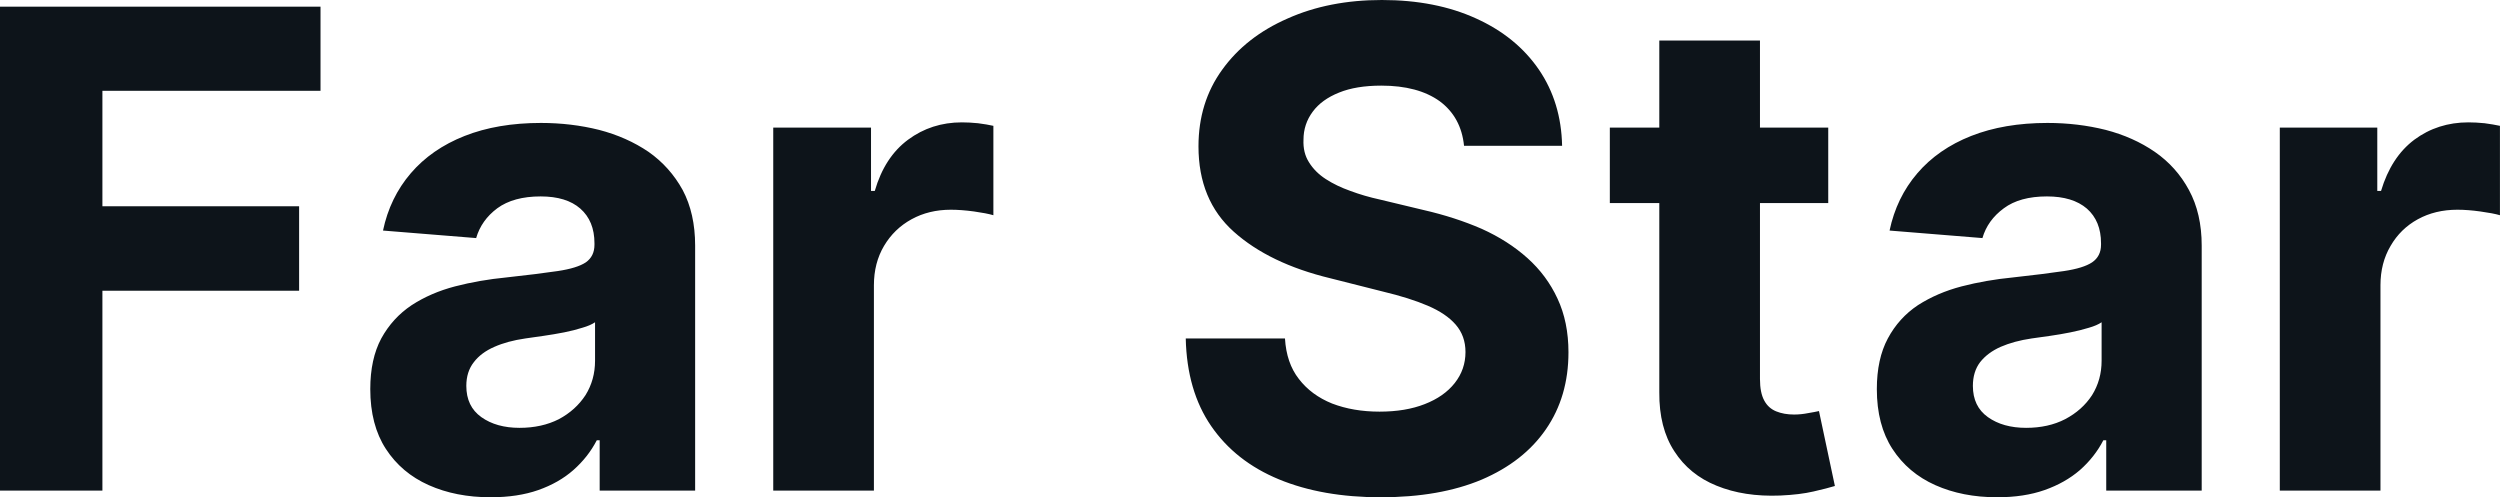 <?xml version="1.0" encoding="UTF-8" standalone="yes"?>
<svg xmlns="http://www.w3.org/2000/svg" width="100%" height="100%" viewBox="0 0 86.422 17.193" fill="#0d141a">
  <path d="M3.54 16.96L0 16.96L0 0.23L11.08 0.23L11.08 3.14L3.54 3.14L3.54 7.13L10.34 7.13L10.34 10.05L3.54 10.05L3.54 16.96ZM16.96 17.19L16.96 17.19Q15.76 17.19 14.82 16.77Q13.88 16.35 13.34 15.52Q12.80 14.69 12.80 13.45L12.80 13.45Q12.80 12.41 13.18 11.70Q13.57 10.99 14.23 10.55Q14.89 10.12 15.73 9.90Q16.58 9.68 17.51 9.59L17.51 9.59Q18.61 9.47 19.28 9.37Q19.95 9.27 20.25 9.07Q20.55 8.86 20.55 8.46L20.55 8.46L20.55 8.41Q20.55 7.64 20.06 7.21Q19.58 6.79 18.69 6.79L18.69 6.79Q17.75 6.79 17.19 7.20Q16.64 7.61 16.46 8.23L16.46 8.23L13.24 7.97Q13.48 6.83 14.20 5.99Q14.92 5.15 16.06 4.70Q17.20 4.25 18.70 4.25L18.70 4.25Q19.75 4.25 20.71 4.49Q21.67 4.74 22.42 5.25Q23.16 5.77 23.60 6.57Q24.03 7.38 24.03 8.49L24.03 8.49L24.03 16.96L20.73 16.96L20.73 15.22L20.63 15.22Q20.33 15.80 19.82 16.25Q19.32 16.69 18.61 16.94Q17.90 17.19 16.96 17.19ZM17.96 14.79L17.96 14.79Q18.73 14.79 19.32 14.49Q19.90 14.18 20.24 13.66Q20.57 13.13 20.57 12.47L20.57 12.47L20.57 11.14Q20.41 11.25 20.13 11.33Q19.85 11.42 19.50 11.49Q19.14 11.56 18.79 11.61Q18.44 11.66 18.16 11.70L18.16 11.70Q17.54 11.79 17.09 11.99Q16.63 12.19 16.38 12.52Q16.12 12.85 16.12 13.34L16.12 13.34Q16.12 14.05 16.64 14.42Q17.16 14.79 17.96 14.79ZM30.21 16.96L26.73 16.96L26.73 4.41L30.11 4.41L30.11 6.60L30.24 6.60Q30.58 5.43 31.39 4.83Q32.20 4.23 33.25 4.23L33.25 4.23Q33.51 4.23 33.81 4.26Q34.12 4.30 34.34 4.35L34.34 4.35L34.34 7.44Q34.10 7.37 33.67 7.31Q33.23 7.25 32.87 7.25L32.87 7.25Q32.11 7.25 31.51 7.58Q30.91 7.91 30.56 8.50Q30.21 9.09 30.21 9.86L30.21 9.86L30.21 16.96ZM54.00 5.04L50.61 5.04Q50.51 4.05 49.77 3.50Q49.02 2.96 47.75 2.96L47.75 2.96Q46.88 2.96 46.29 3.20Q45.69 3.44 45.38 3.86Q45.06 4.29 45.06 4.83L45.06 4.83Q45.04 5.28 45.25 5.61Q45.46 5.95 45.83 6.19Q46.20 6.43 46.68 6.60Q47.16 6.78 47.71 6.90L47.71 6.90L49.21 7.26Q50.30 7.51 51.22 7.91Q52.13 8.32 52.80 8.92Q53.47 9.52 53.84 10.32Q54.22 11.13 54.22 12.18L54.22 12.18Q54.22 13.71 53.44 14.84Q52.67 15.96 51.22 16.58Q49.77 17.19 47.73 17.19L47.73 17.19Q45.71 17.19 44.21 16.57Q42.71 15.95 41.87 14.73Q41.03 13.51 40.99 11.70L40.99 11.70L44.42 11.70Q44.47 12.55 44.90 13.10Q45.33 13.66 46.05 13.95Q46.78 14.23 47.69 14.23L47.69 14.23Q48.59 14.23 49.25 13.97Q49.92 13.71 50.29 13.24Q50.66 12.77 50.66 12.17L50.66 12.17Q50.66 11.61 50.32 11.22Q49.99 10.84 49.36 10.57Q48.73 10.30 47.81 10.08L47.81 10.08L45.99 9.62Q43.88 9.11 42.65 8.01Q41.43 6.92 41.43 5.06L41.43 5.06Q41.43 3.54 42.25 2.41Q43.07 1.27 44.51 0.64Q45.94 0 47.77 0L47.77 0Q49.63 0 51.03 0.64Q52.42 1.27 53.20 2.41Q53.97 3.54 54.00 5.04L54.00 5.04ZM55.65 4.41L63.20 4.41L63.20 7.02L55.65 7.02L55.65 4.41ZM57.36 13.56L57.36 1.40L60.84 1.40L60.84 13.10Q60.84 13.58 60.99 13.85Q61.13 14.11 61.40 14.22Q61.67 14.33 62.02 14.33L62.02 14.33Q62.26 14.33 62.51 14.28Q62.75 14.24 62.88 14.21L62.88 14.21L63.43 16.80Q63.17 16.88 62.69 16.99Q62.22 17.10 61.54 17.13L61.54 17.13Q60.29 17.18 59.34 16.79Q58.40 16.41 57.88 15.60Q57.35 14.79 57.36 13.56L57.36 13.56ZM69.04 17.19L69.04 17.19Q67.84 17.19 66.90 16.77Q65.96 16.35 65.42 15.52Q64.88 14.69 64.88 13.45L64.88 13.45Q64.88 12.41 65.26 11.70Q65.64 10.99 66.30 10.55Q66.97 10.12 67.81 9.90Q68.66 9.68 69.59 9.59L69.59 9.59Q70.68 9.47 71.35 9.37Q72.02 9.27 72.32 9.07Q72.63 8.86 72.63 8.46L72.63 8.46L72.63 8.41Q72.63 7.64 72.14 7.21Q71.65 6.79 70.76 6.79L70.76 6.79Q69.82 6.79 69.27 7.20Q68.71 7.61 68.53 8.23L68.53 8.23L65.32 7.97Q65.56 6.83 66.28 5.99Q67.00 5.15 68.14 4.70Q69.28 4.25 70.78 4.25L70.78 4.25Q71.83 4.25 72.79 4.49Q73.75 4.74 74.49 5.25Q75.24 5.77 75.67 6.57Q76.11 7.38 76.11 8.49L76.11 8.49L76.11 16.96L72.81 16.96L72.81 15.22L72.71 15.22Q72.41 15.80 71.90 16.25Q71.39 16.69 70.68 16.94Q69.97 17.19 69.04 17.19ZM70.04 14.79L70.04 14.79Q70.81 14.79 71.39 14.49Q71.98 14.18 72.32 13.66Q72.65 13.13 72.65 12.47L72.65 12.47L72.65 11.14Q72.49 11.25 72.21 11.33Q71.92 11.42 71.57 11.49Q71.22 11.56 70.87 11.61Q70.52 11.66 70.23 11.70L70.23 11.70Q69.62 11.79 69.16 11.99Q68.71 12.19 68.45 12.52Q68.20 12.85 68.20 13.34L68.20 13.34Q68.20 14.05 68.72 14.42Q69.24 14.79 70.04 14.79ZM82.29 16.96L78.81 16.96L78.81 4.41L82.18 4.41L82.18 6.60L82.31 6.60Q82.66 5.43 83.46 4.83Q84.27 4.23 85.33 4.23L85.33 4.23Q85.59 4.23 85.89 4.26Q86.19 4.30 86.42 4.35L86.42 4.35L86.42 7.44Q86.18 7.37 85.74 7.31Q85.31 7.25 84.95 7.25L84.95 7.25Q84.18 7.25 83.58 7.58Q82.98 7.91 82.64 8.50Q82.29 9.09 82.29 9.86L82.29 9.86L82.29 16.96Z" preserveAspectRatio="none"/>
</svg>